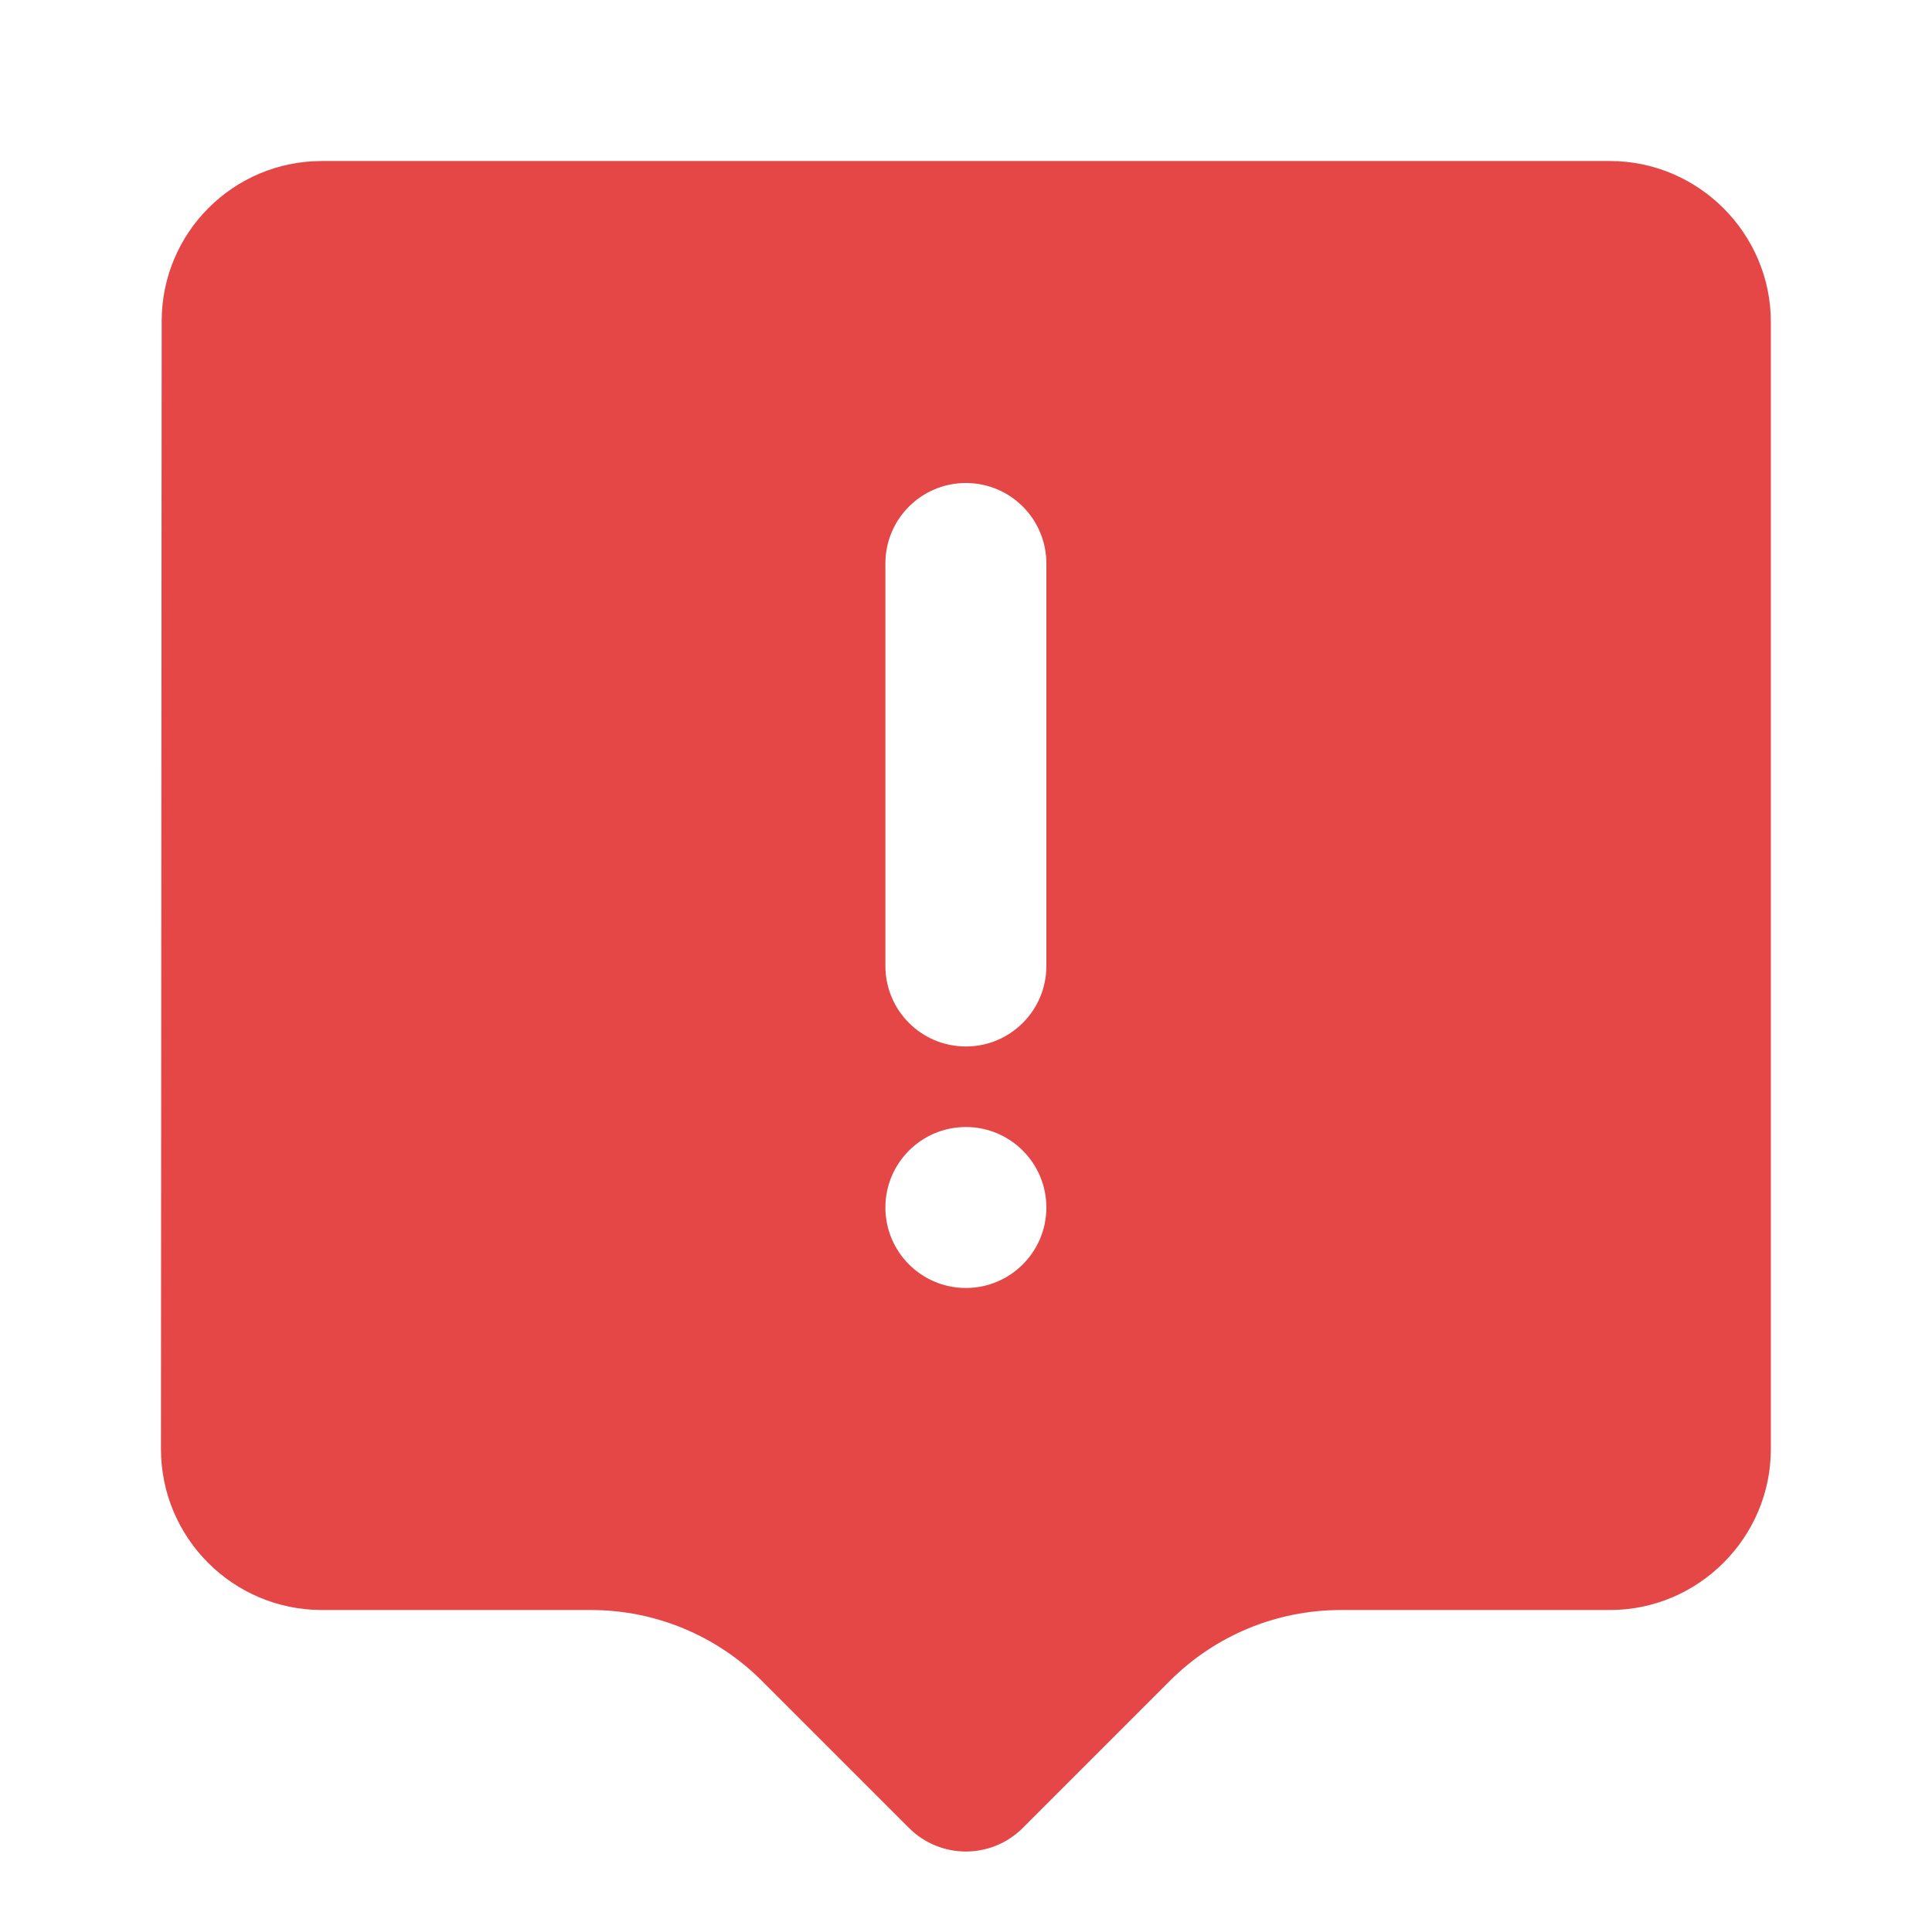 <svg width="32" height="32" viewBox="0 0 32 32" fill="none" xmlns="http://www.w3.org/2000/svg">
<path fill-rule="evenodd" clip-rule="evenodd" d="M15.998 18.667C16.734 18.667 17.331 19.264 17.331 20C17.331 20.736 16.734 21.333 15.998 21.333C15.262 21.333 14.665 20.736 14.665 20C14.665 19.264 15.262 18.667 15.998 18.667ZM14.665 9.333C14.665 8.596 15.262 8 15.998 8C16.734 8 17.331 8.596 17.331 9.333V16C17.331 16.737 16.734 17.333 15.998 17.333C15.262 17.333 14.665 16.737 14.665 16V9.333ZM26.665 2.667H5.331C3.866 2.667 2.679 3.853 2.678 5.317L2.666 23.997C2.665 25.472 3.859 26.667 5.333 26.667H9.789C10.85 26.667 11.867 27.088 12.618 27.839L15.055 30.276C15.315 30.536 15.657 30.667 15.998 30.667C16.339 30.667 16.681 30.536 16.941 30.276L19.378 27.839C20.129 27.088 21.146 26.667 22.207 26.667H26.665C28.131 26.667 29.331 25.467 29.331 24V5.333C29.331 3.867 28.131 2.667 26.665 2.667Z" fill="#E54747"/>
</svg>
